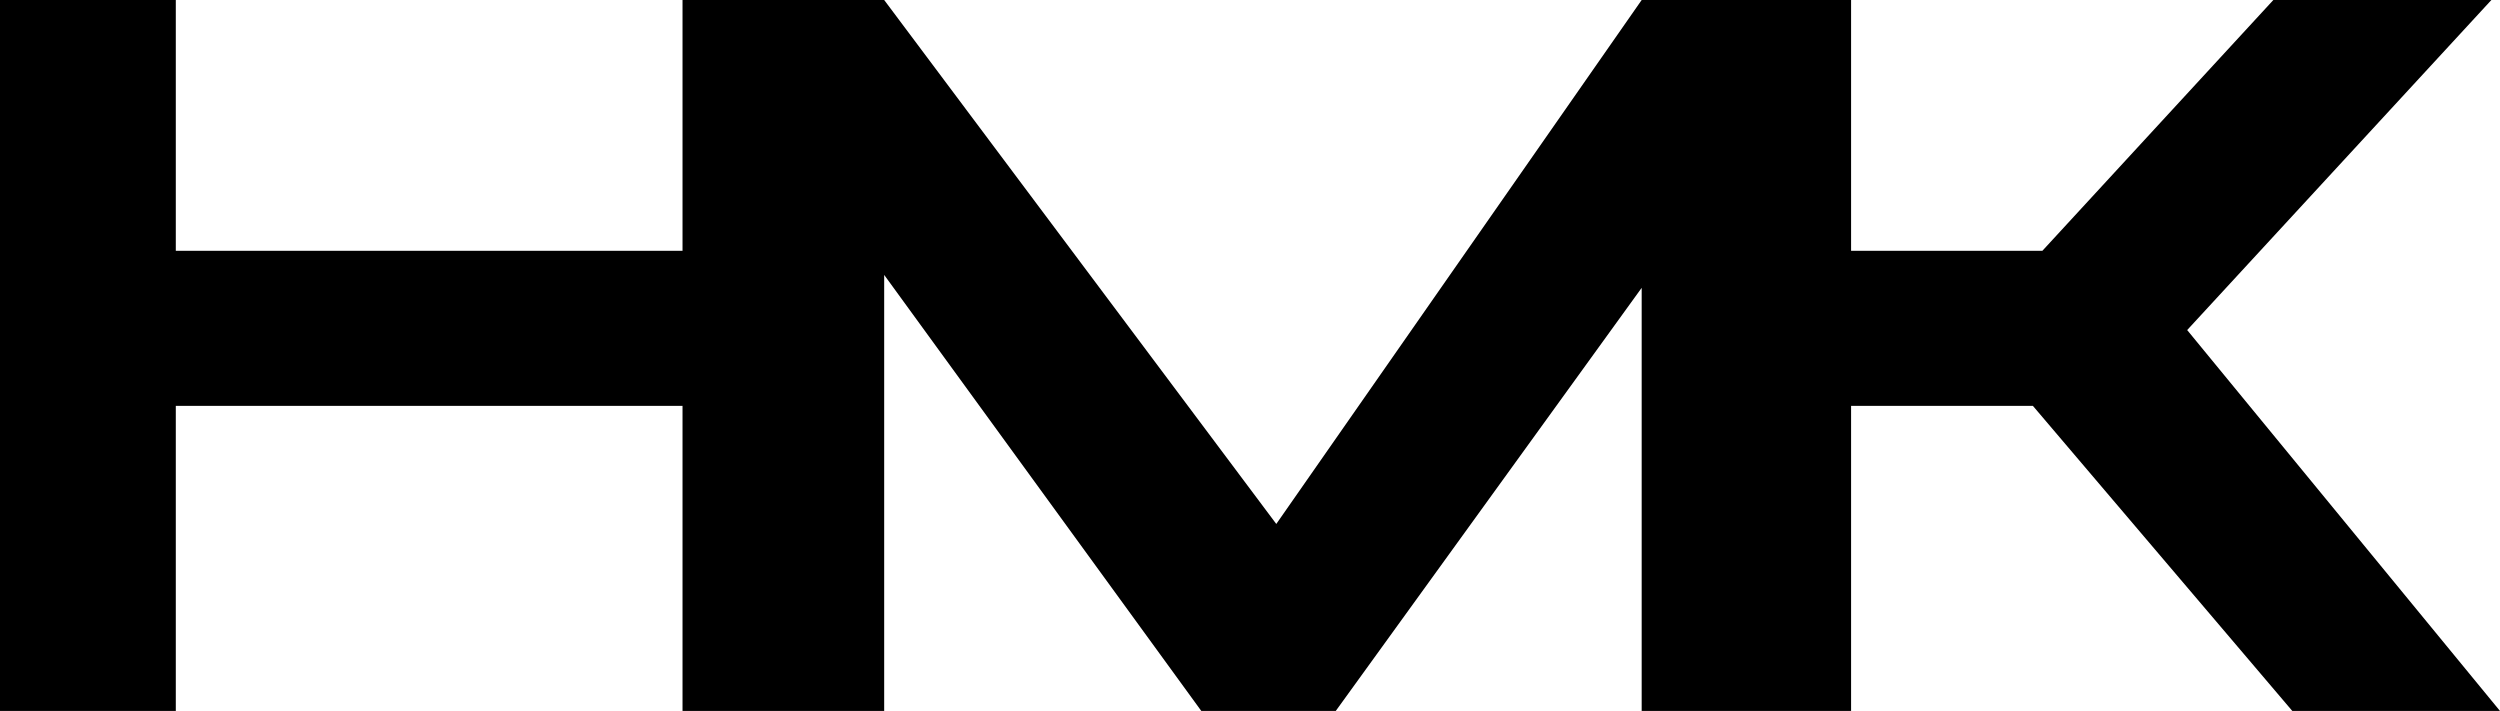<svg xmlns="http://www.w3.org/2000/svg" width="290.1" height="82.5" viewBox="0 0 2901 825">
  <defs>
    <style>
      .cls-1 {
        fill-rule: evenodd;
      }
    </style>
  </defs>
  <path class="cls-1" d="M0,0H204V291H792V0h234l455,608L1905,0h243V291h222L2638,0h253L2538,383l363,442H2660L2359,471H2148V825H1905V334L1550,825H1394L1026,319V825H792V471H204V825H0V0Z"/>
</svg>
